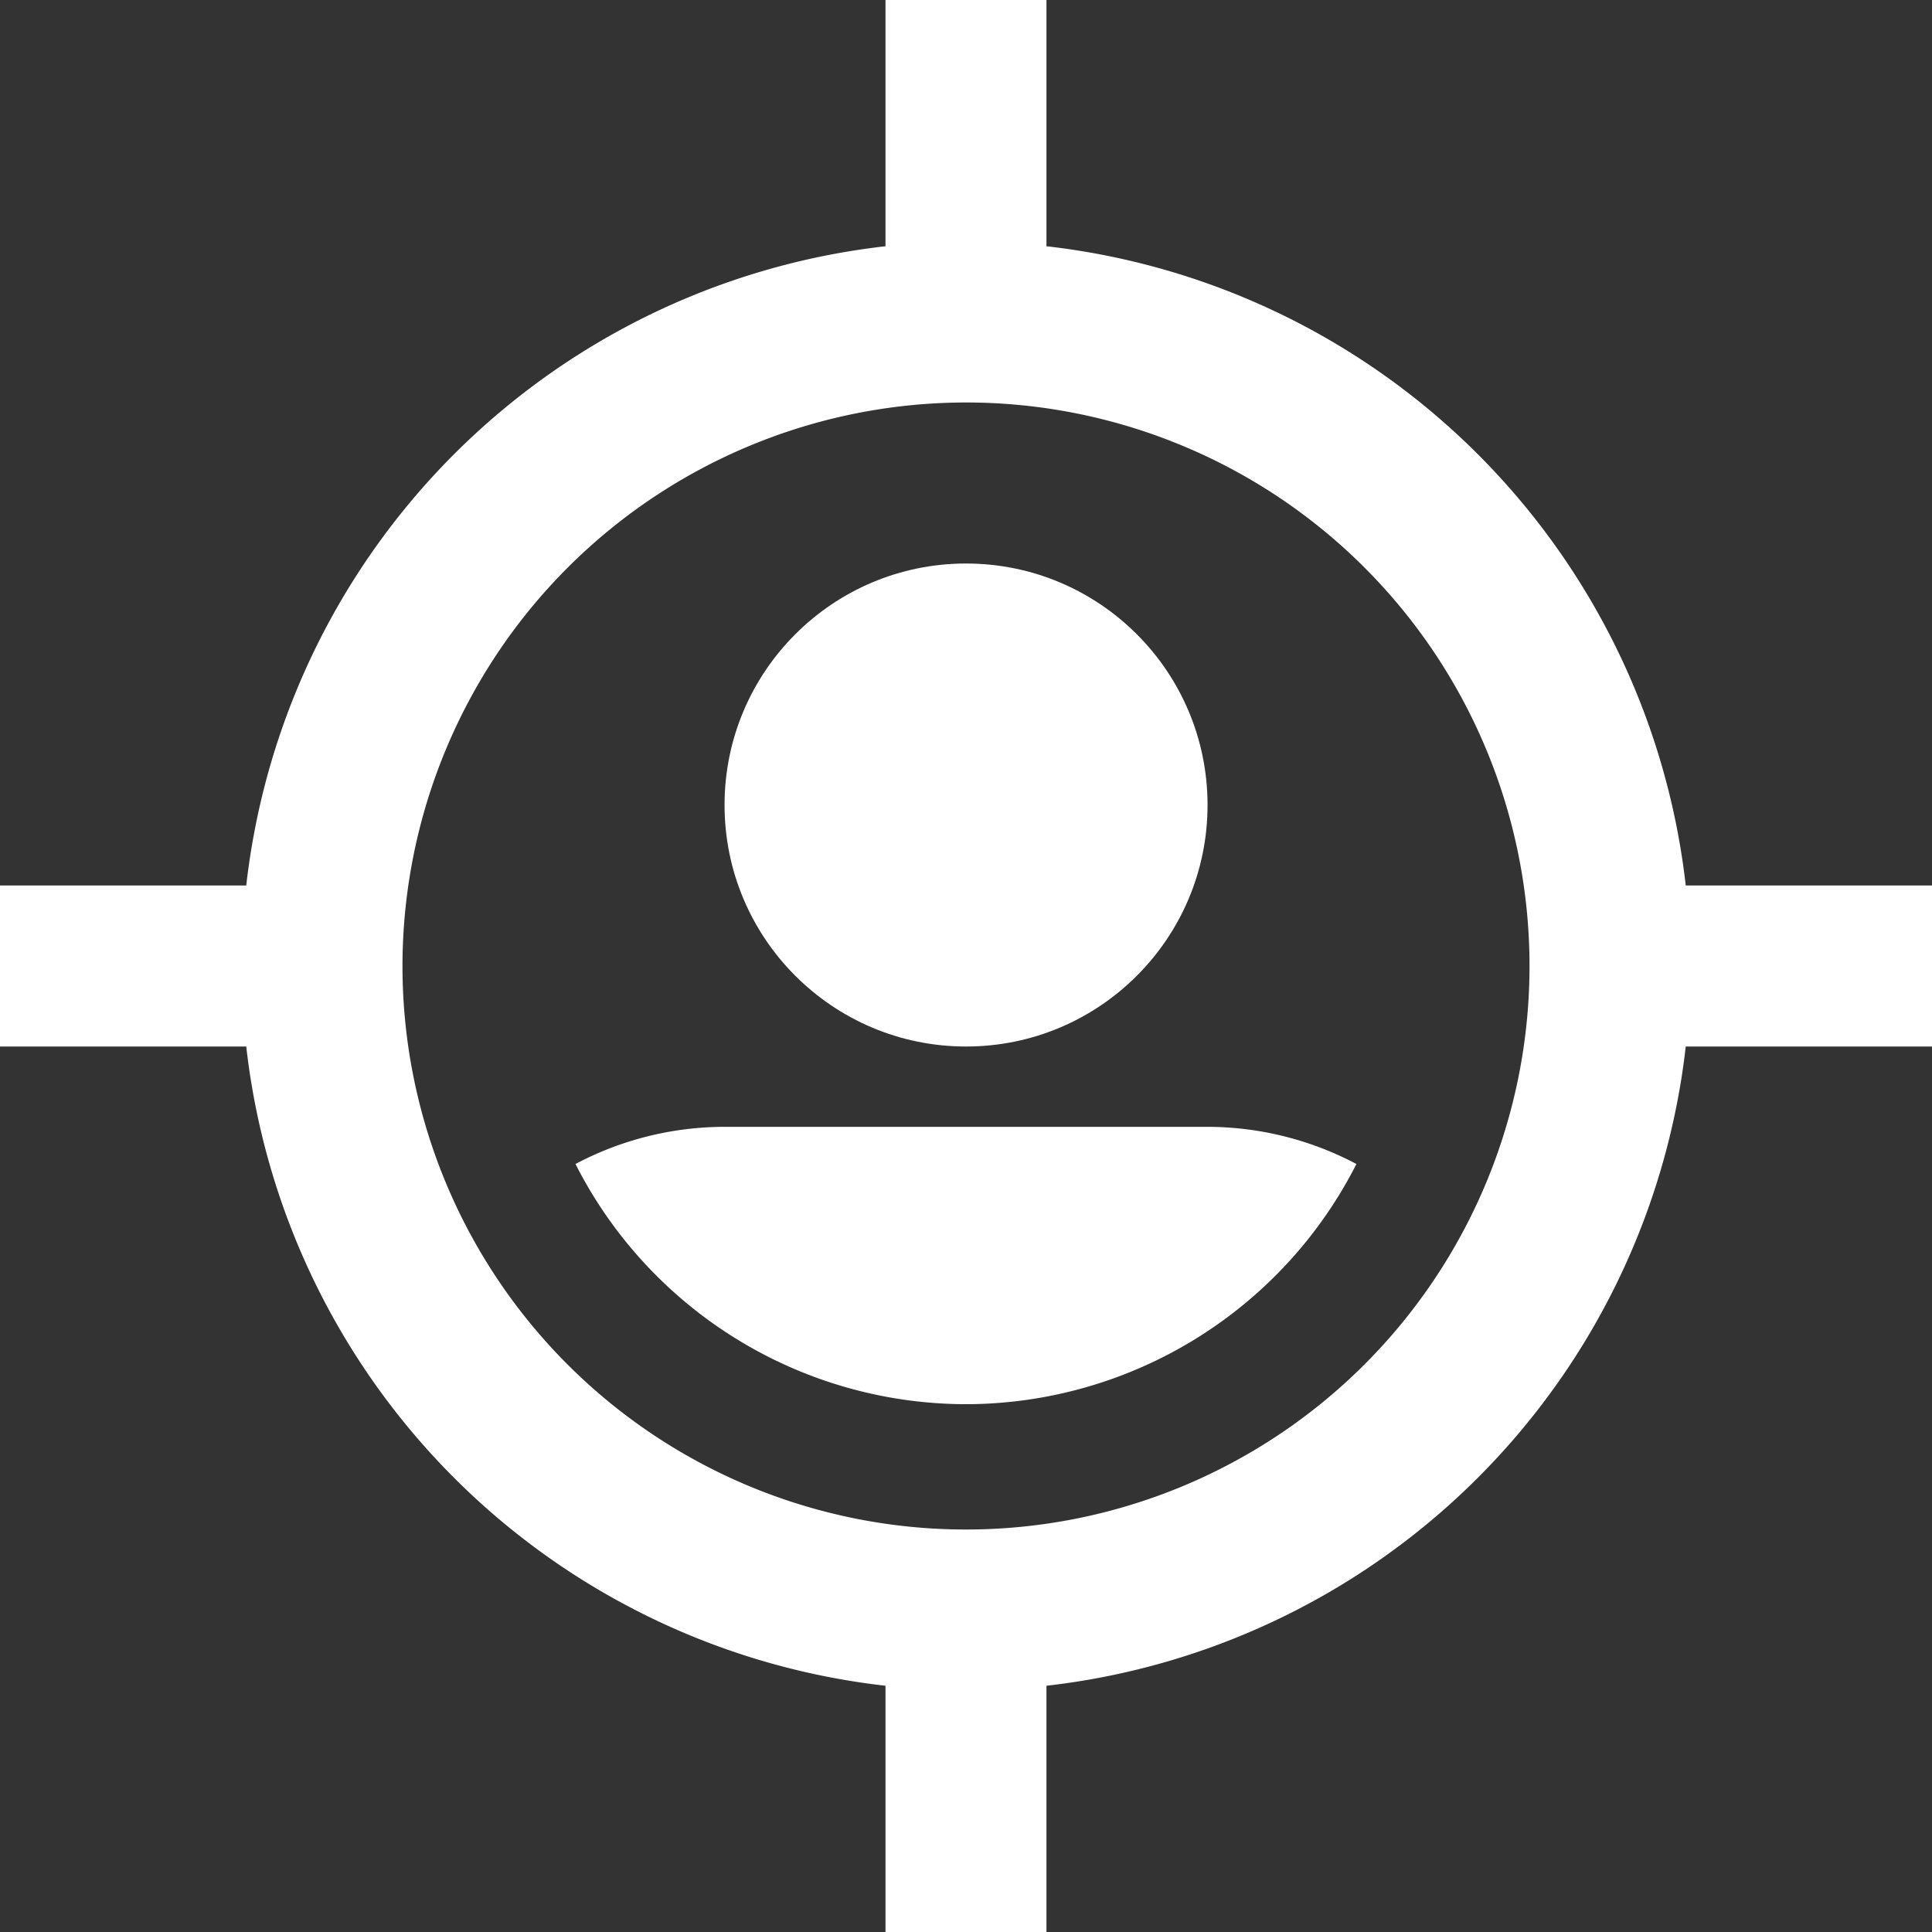 <?xml version="1.0" encoding="UTF-8"?> <svg xmlns="http://www.w3.org/2000/svg" width="37" height="37" viewBox="0 0 37 37"><rect x="0" y="0" width="37" height="37" fill="#333333" stroke="none"/><g id="グループ_31" data-name="グループ 31" transform="translate(-1512 -506)"><path id="パス_26" data-name="パス 26" d="M1528.958,538.284V543h3.083v-4.716a13.9,13.9,0,0,0,12.243-12.242H1549v-3.084h-4.716a13.9,13.9,0,0,0-12.243-12.242V506h-3.083v4.716a13.894,13.894,0,0,0-12.242,12.242H1512v3.084h4.716A13.894,13.894,0,0,0,1528.958,538.284Zm1.542-24.576a10.792,10.792,0,1,1-10.792,10.792A10.8,10.8,0,0,1,1530.5,513.708Z" transform="translate(0 0)" fill="#fff"></path><circle id="楕円形_4" data-name="楕円形 4" cx="4.625" cy="4.625" r="4.625" transform="translate(1525.876 516.792)" fill="#fff"></circle><path id="パス_27" data-name="パス 27" d="M1526.627,525.309a8.4,8.4,0,0,0,7.477-4.6,6.113,6.113,0,0,0-2.852-.712H1522a6.115,6.115,0,0,0-2.852.712A8.4,8.4,0,0,0,1526.627,525.309Z" transform="translate(3.873 7.583)" fill="#fff"></path></g></svg> 